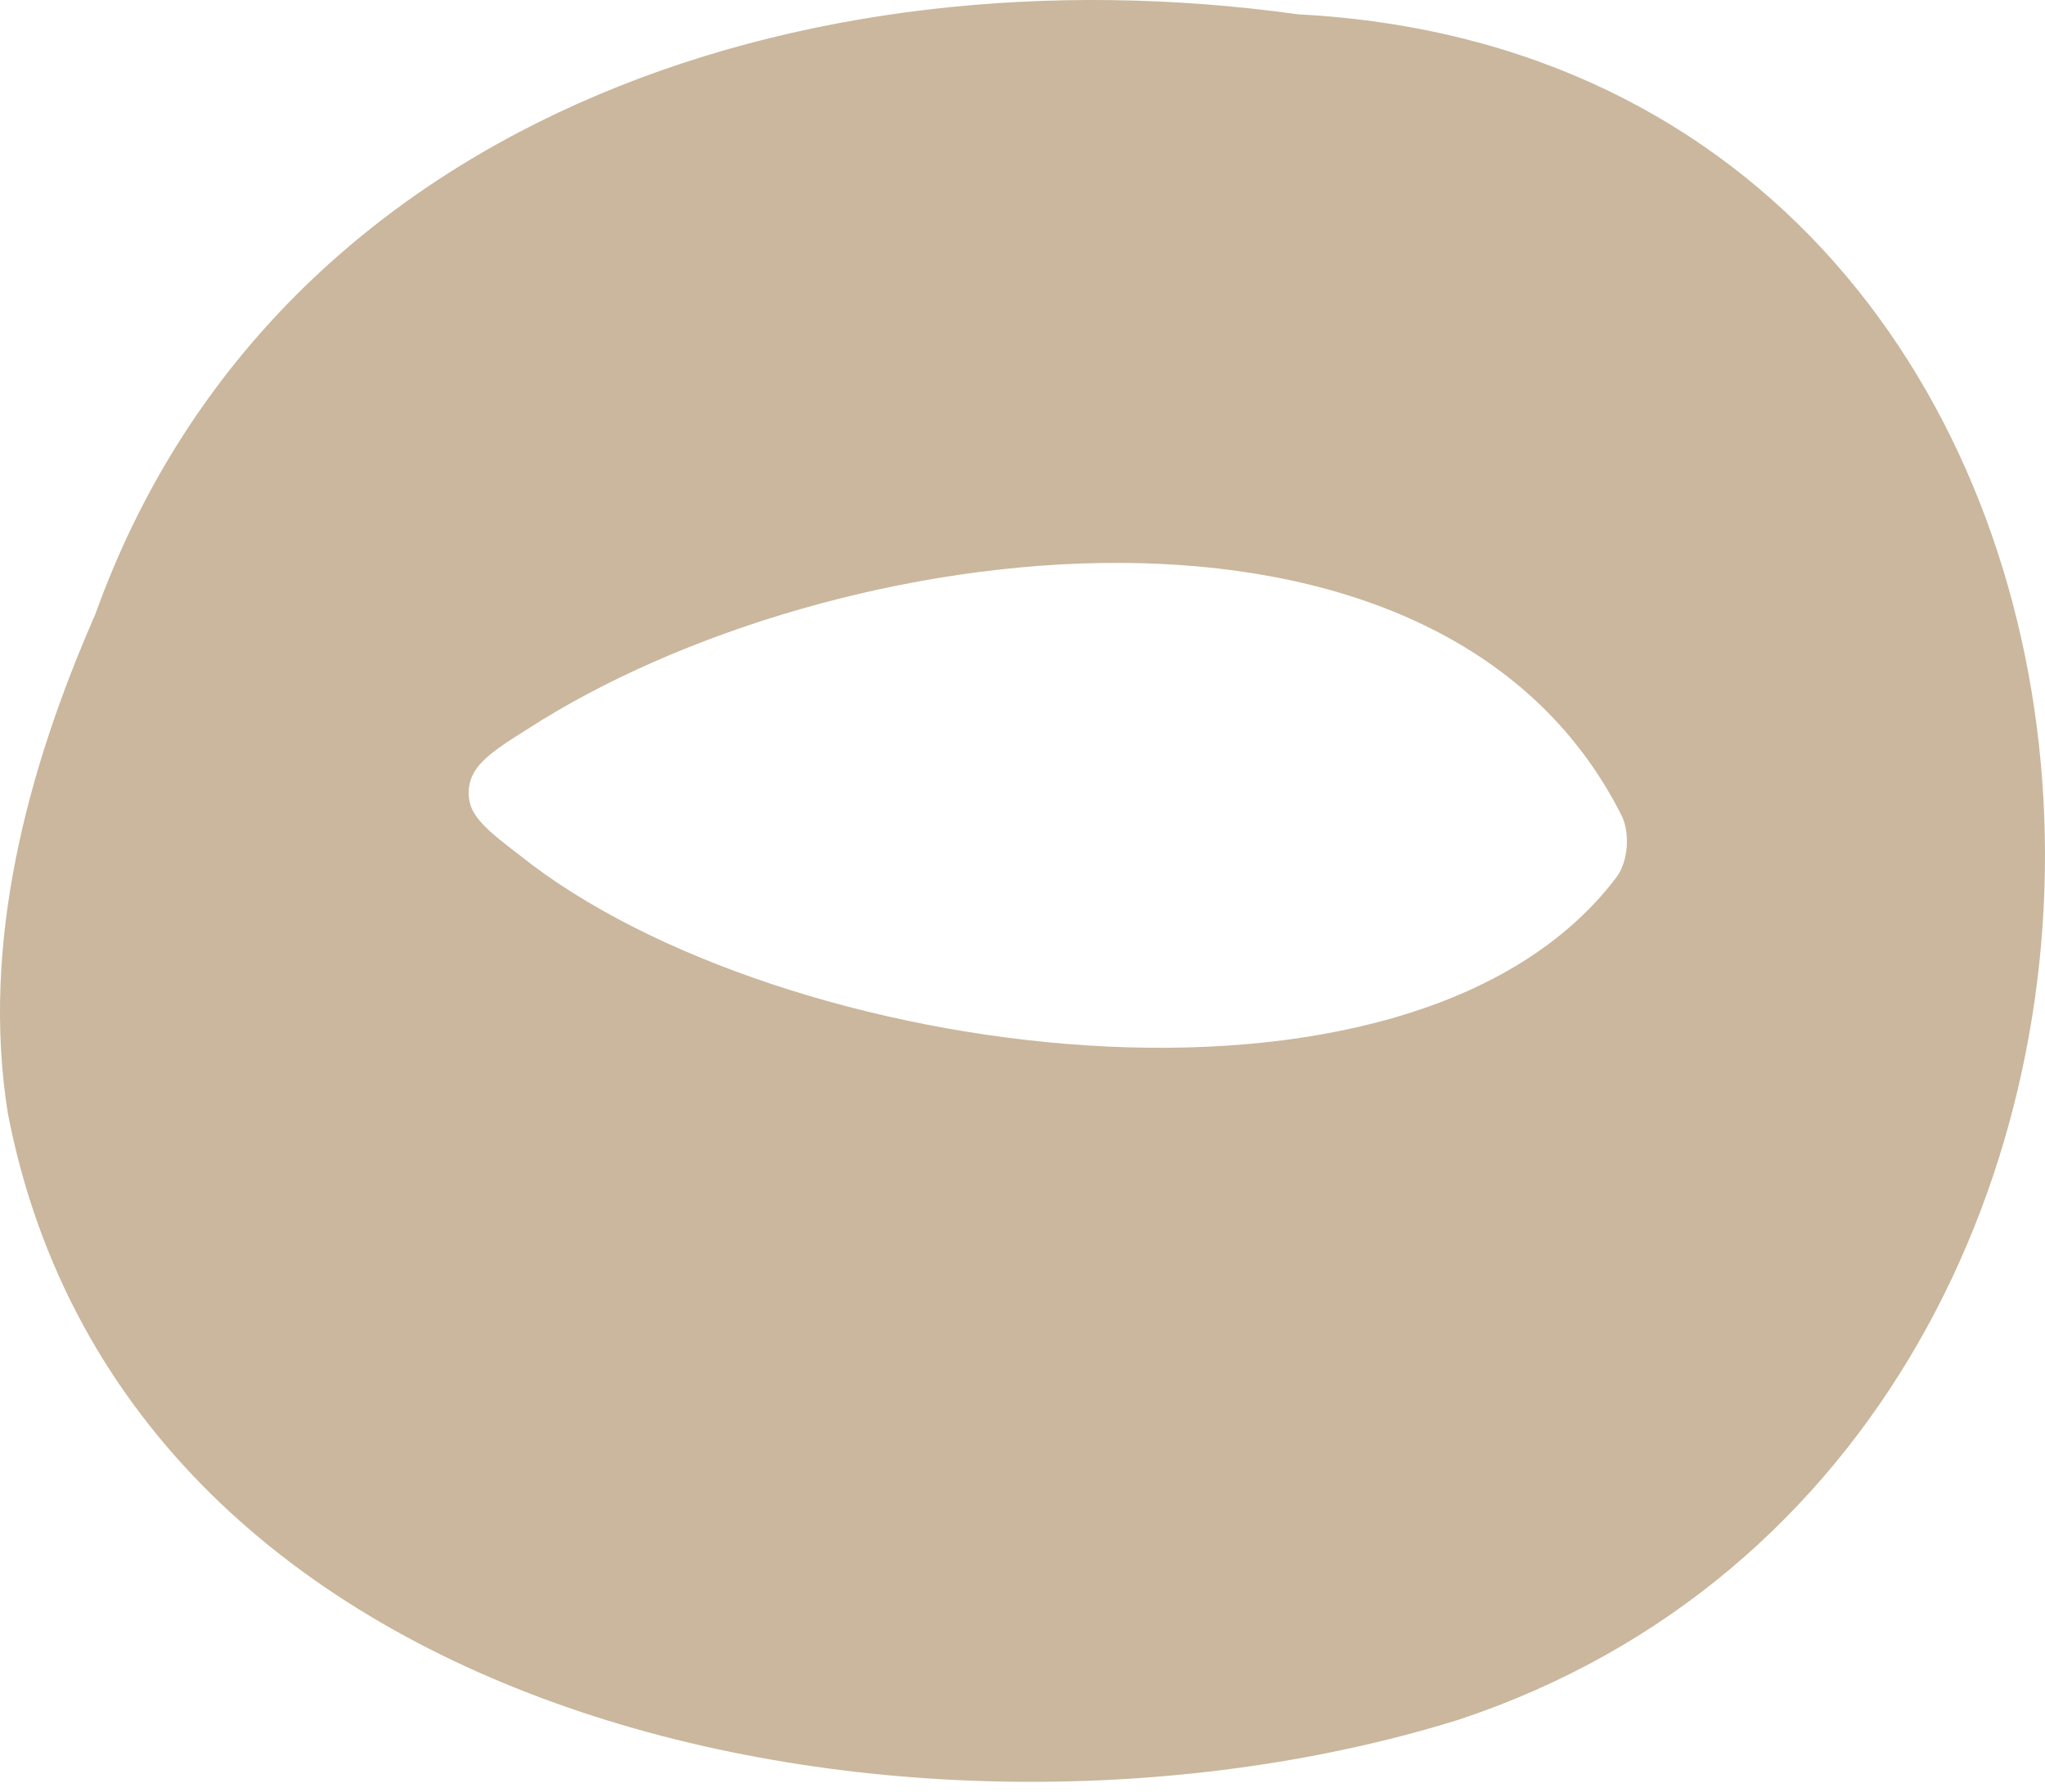 <?xml version="1.0" encoding="UTF-8"?> <svg xmlns="http://www.w3.org/2000/svg" width="194" height="170" viewBox="0 0 194 170" fill="none"> <path d="M123.142 1.36C76.375 -5.164 25.841 11.454 9.038 58.291C2.524 73.147 -1.794 89.538 0.731 105.563C12.157 164.882 88.477 178.694 138.382 163.162C217.898 136.775 211.568 5.962 123.142 1.36ZM153.336 83.245C133.821 109.046 73.776 100.645 49.393 81.216C47.927 80.043 45.27 78.248 44.661 76.478C44.492 75.979 44.426 75.452 44.467 74.927C44.507 74.402 44.653 73.891 44.895 73.424C45.735 71.751 48.49 70.172 50.065 69.159C78.825 50.617 136.475 42.967 153.813 77.338C154.665 79.011 154.469 81.747 153.336 83.245Z" fill="#CAB79D"></path> </svg> 